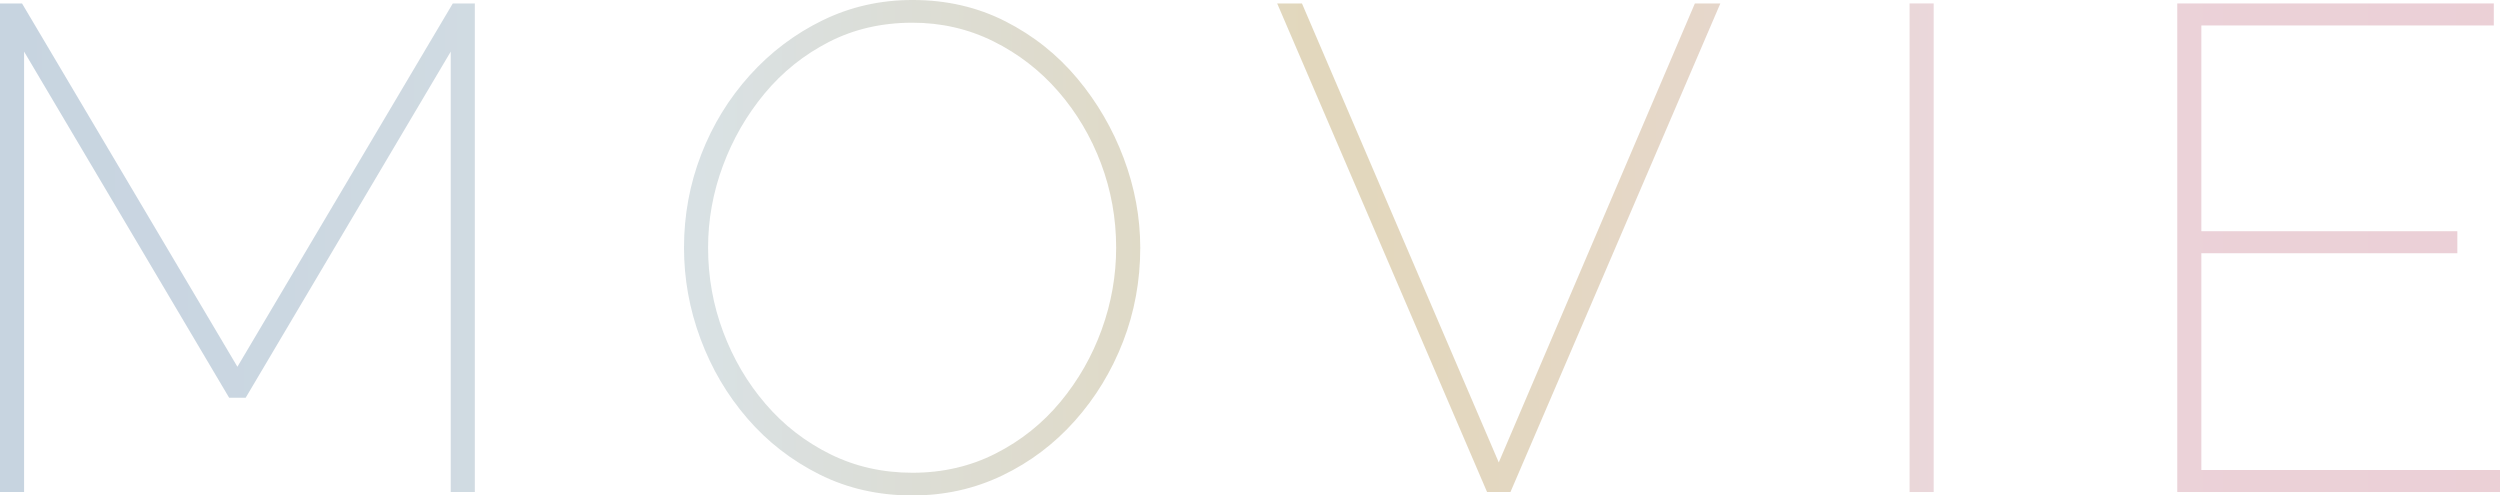 <?xml version="1.0" encoding="UTF-8"?>
<svg id="b" data-name="レイヤー_2" xmlns="http://www.w3.org/2000/svg" xmlns:xlink="http://www.w3.org/1999/xlink" viewBox="0 0 417.793 82.8">
  <defs>
    <linearGradient id="d" data-name="新規グラデーションスウォッチ 7" x1="0" y1="41.4" x2="417.793" y2="41.4" gradientUnits="userSpaceOnUse">
      <stop offset=".007" stop-color="#7494b2"/>
      <stop offset=".085" stop-color="#7998b3"/>
      <stop offset=".187" stop-color="#8aa4b6"/>
      <stop offset=".281" stop-color="#a0b4bb"/>
      <stop offset=".399" stop-color="#aba789"/>
      <stop offset=".525" stop-color="#b79c59"/>
      <stop offset=".577" stop-color="#b89b5d"/>
      <stop offset=".639" stop-color="#bc9b6c"/>
      <stop offset=".705" stop-color="#c39a84"/>
      <stop offset=".775" stop-color="#cc9aa5"/>
      <stop offset=".782" stop-color="#ce9aa9"/>
      <stop offset=".79" stop-color="#cd98a7"/>
      <stop offset=".894" stop-color="#cc8c9c"/>
      <stop offset="1" stop-color="#cc8999"/>
    </linearGradient>
  </defs>
  <g id="c" data-name="デザイン">
    <g opacity=".4">
      <g>
        <path d="M75.326,82.225V8.625l-34.271,57.845h-2.761L4.025,8.625v73.6H0V.575h3.681l35.995,60.72L75.67.575h3.681v81.65h-4.024Z" fill="url(#d)"/>
        <path d="M152.489,82.8c-5.675,0-10.85-1.168-15.525-3.508-4.677-2.337-8.702-5.462-12.075-9.373-3.374-3.91-5.979-8.337-7.82-13.282-1.84-4.945-2.76-10.023-2.76-15.238,0-5.442.958-10.637,2.875-15.583,1.916-4.945,4.619-9.353,8.107-13.225,3.488-3.871,7.551-6.938,12.19-9.2,4.638-2.26,9.64-3.393,15.008-3.393,5.673,0,10.848,1.189,15.524,3.565,4.676,2.377,8.684,5.56,12.018,9.545,3.336,3.987,5.923,8.435,7.763,13.34,1.841,4.907,2.761,9.89,2.761,14.95,0,5.52-.96,10.753-2.875,15.698-1.918,4.945-4.601,9.354-8.051,13.225-3.449,3.872-7.494,6.919-12.133,9.143-4.639,2.224-9.642,3.335-15.007,3.335ZM118.334,41.4c0,4.907.843,9.603,2.53,14.088,1.685,4.485,4.043,8.492,7.072,12.017,3.028,3.527,6.63,6.325,10.81,8.395,4.178,2.07,8.758,3.105,13.743,3.105,5.06,0,9.698-1.073,13.915-3.22,4.215-2.146,7.82-5.021,10.81-8.625,2.99-3.603,5.29-7.628,6.9-12.075,1.61-4.445,2.415-9.008,2.415-13.685,0-4.905-.845-9.603-2.53-14.087-1.687-4.485-4.064-8.49-7.13-12.018-3.067-3.525-6.689-6.325-10.867-8.395-4.18-2.07-8.684-3.105-13.513-3.105-5.138,0-9.795,1.075-13.973,3.22-4.18,2.147-7.763,5.022-10.753,8.625-2.99,3.604-5.31,7.629-6.957,12.075-1.649,4.447-2.473,9.009-2.473,13.685Z" fill="url(#d)"/>
        <path d="M217.58.575l32.889,76.705L283.244.575h4.256l-35.076,81.65h-3.91L213.439.575h4.141Z" fill="url(#d)"/>
        <path d="M319.124,82.225V.575h4.024v81.65h-4.024Z" fill="url(#d)"/>
        <path d="M417.793,78.545v3.68h-53.936V.575h52.9v3.68h-48.875v34.385h42.78v3.68h-42.78v36.225h49.91Z" fill="url(#d)"/>
      </g>
    </g>
  </g>
</svg>